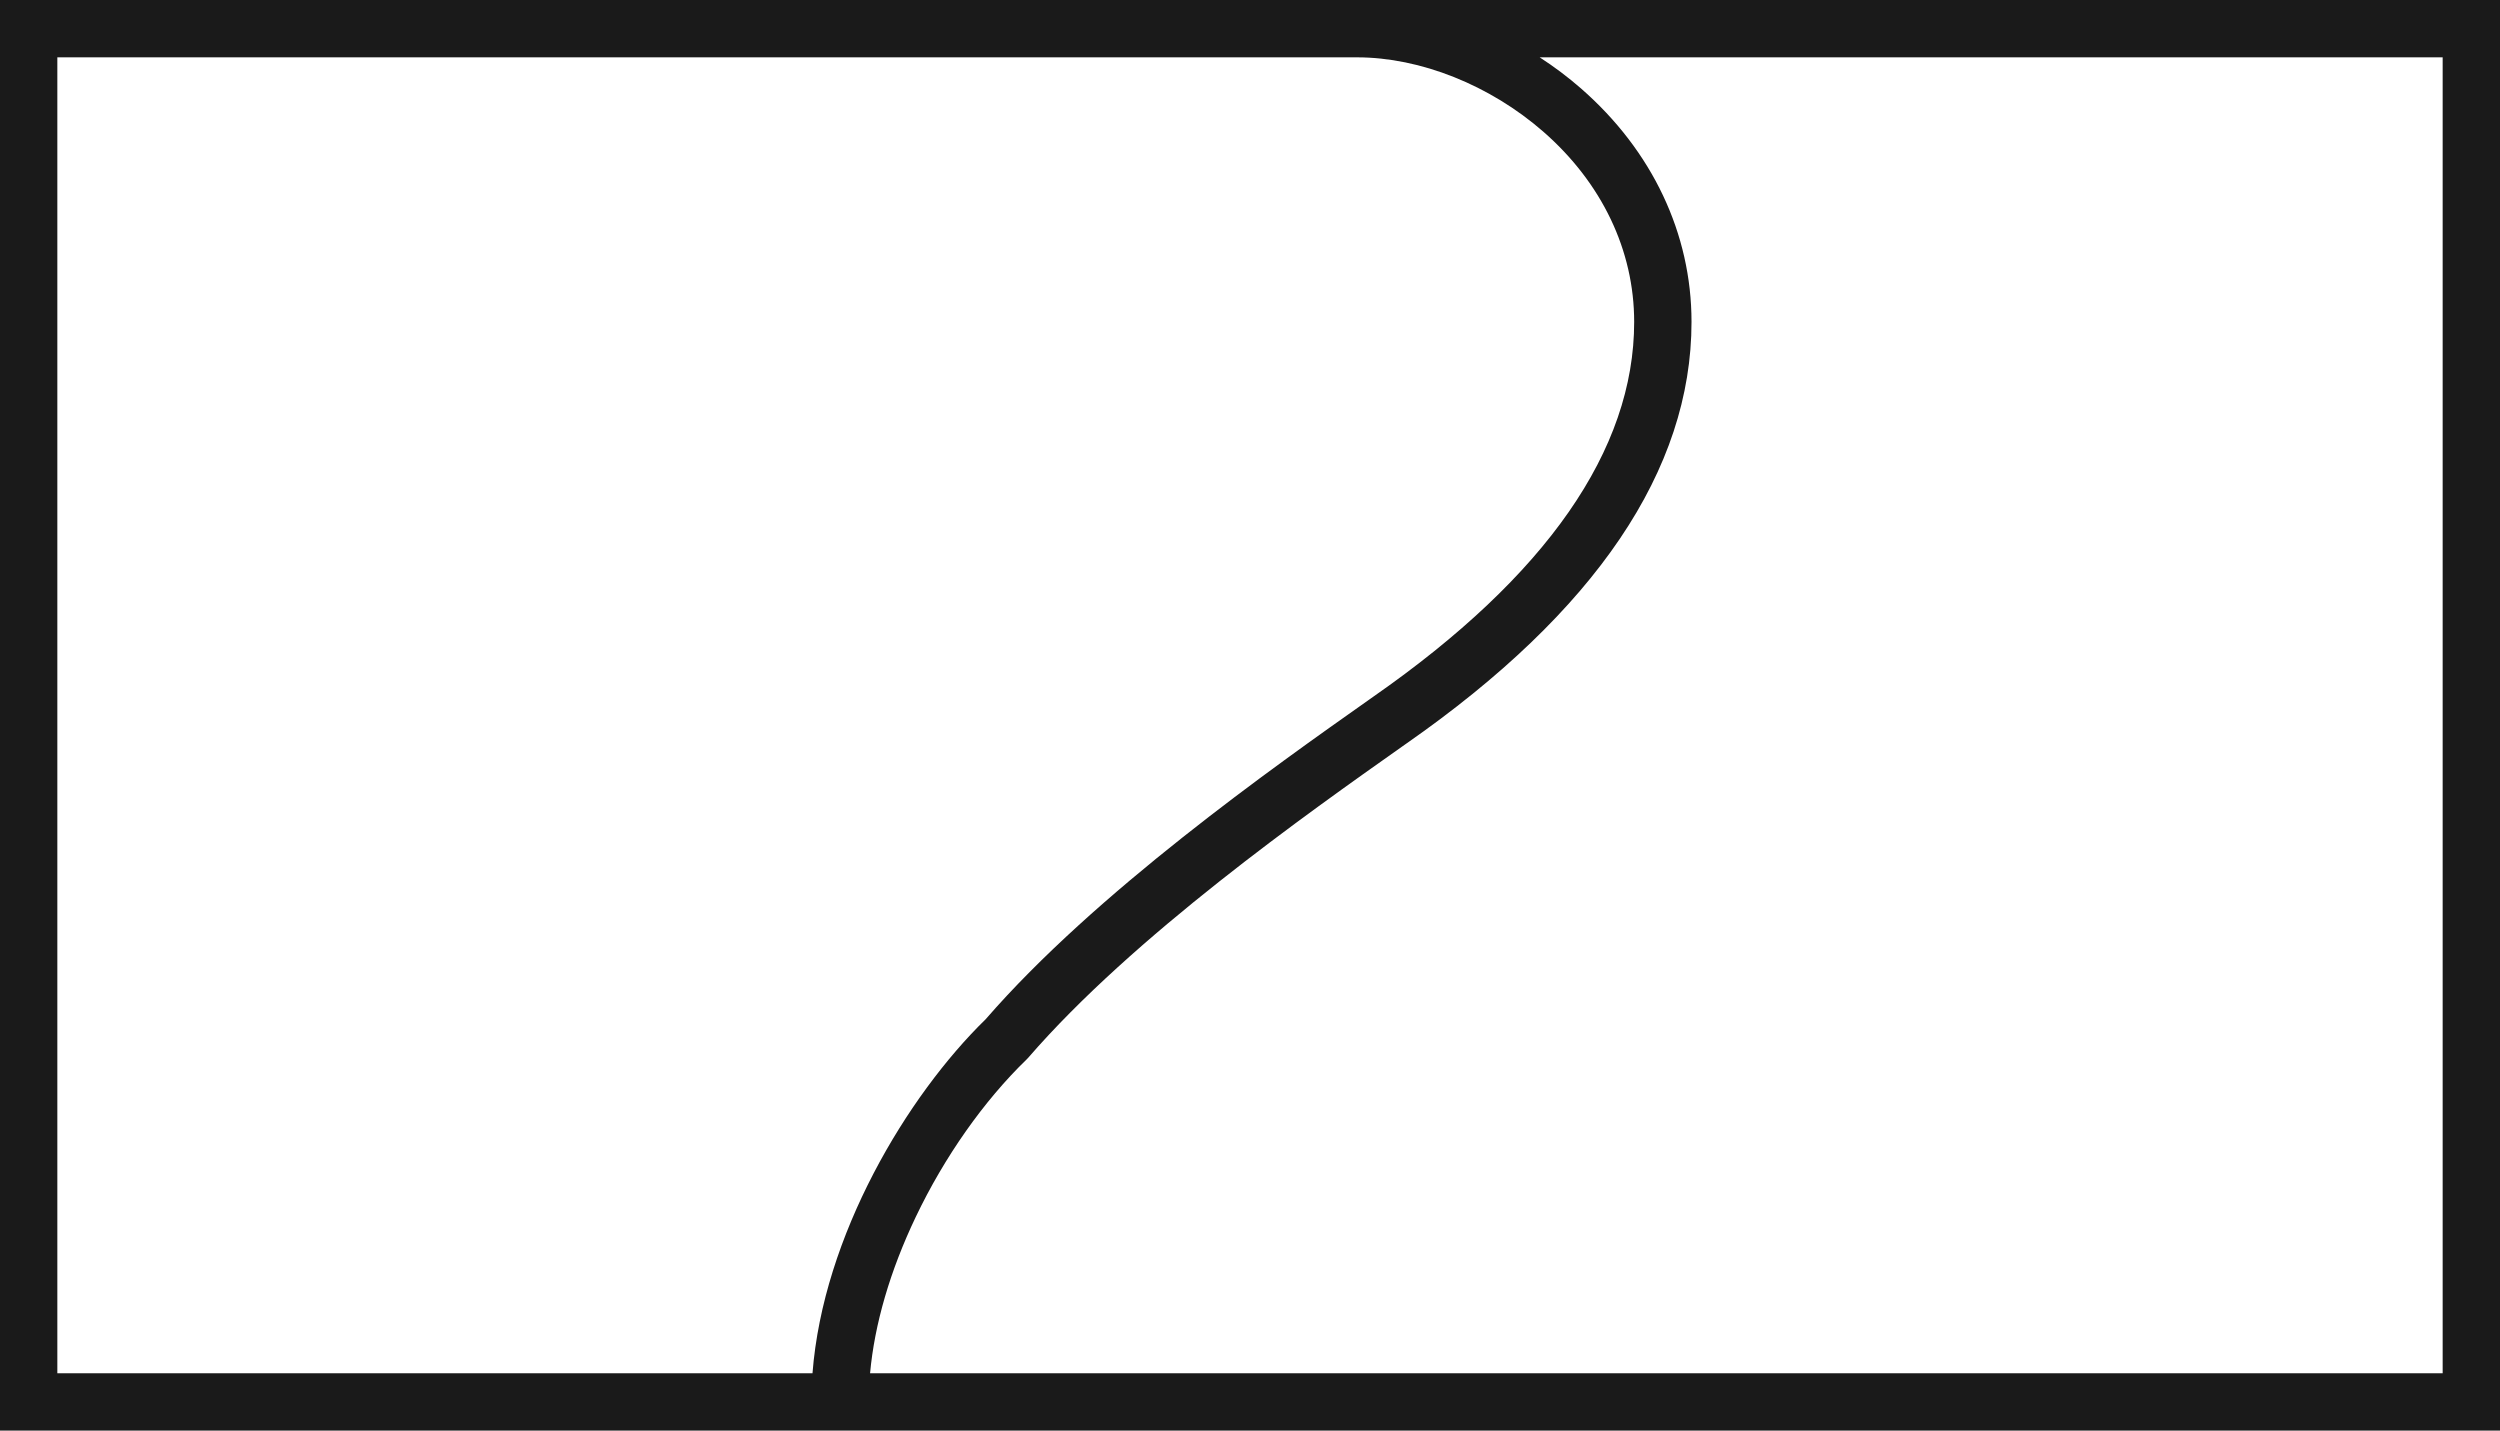 <?xml version="1.0" encoding="utf-8"?>
<!-- Generator: Adobe Illustrator 23.0.2, SVG Export Plug-In . SVG Version: 6.00 Build 0)  -->
<svg version="1.1"
	 id="svg2" inkscape:version="0.48.5 r10040" sodipodi:docname="New document 1" xmlns:cc="http://creativecommons.org/ns#" xmlns:dc="http://purl.org/dc/elements/1.1/" xmlns:inkscape="http://www.inkscape.org/namespaces/inkscape" xmlns:rdf="http://www.w3.org/1999/02/22-rdf-syntax-ns#" xmlns:sodipodi="http://sodipodi.sourceforge.net/DTD/sodipodi-0.dtd" xmlns:svg="http://www.w3.org/2000/svg"
	 xmlns="http://www.w3.org/2000/svg" xmlns:xlink="http://www.w3.org/1999/xlink" x="0px" y="0px" viewBox="0 0 872 499"
	 enable-background="new 0 0 872 499" xml:space="preserve">
<sodipodi:namedview  bordercolor="#666666" borderopacity="1.0" fit-margin-bottom="0" fit-margin-left="0" fit-margin-right="0" fit-margin-top="0" id="base" inkscape:current-layer="layer1" inkscape:cx="583.64972" inkscape:cy="215.98555" inkscape:document-units="px" inkscape:guide-bbox="true" inkscape:pageopacity="0.0" inkscape:pageshadow="2" inkscape:window-height="1020" inkscape:window-maximized="0" inkscape:window-width="1008" inkscape:window-x="902" inkscape:window-y="-5" inkscape:zoom="0.56259766" pagecolor="#ffffff" showgrid="false" showguides="true">
	
		<inkscape:grid  empspacing="5" enabled="true" id="grid2996" originx="136px" originy="709px" snapvisiblegridlinesonly="true" type="xygrid" visible="true">
		</inkscape:grid>
</sodipodi:namedview>
<path fill="#1A1A1A" d="M0,0v499h872V0H0z M20,20h453.33c22.09,0,46.38,9.69,64.97,25.92c20.44,17.85,31.7,41.42,31.7,66.36
	c0,44.65-30.58,88.61-90.94,130.69l-1.64,1.16c-33.36,23.54-95.39,67.32-133.6,111.36c-27.44,26.74-56.73,75.54-60.42,123.51H20V20z
	 M852,479H303.48c1.55-17.11,6.97-35.75,15.93-54.52c10.01-20.98,23.74-40.49,38.65-54.93l0.61-0.64
	c36.59-42.3,97.55-85.32,130.29-108.44l1.59-1.12C556.54,213.33,590,163.86,590,112.28c0-30.8-13.69-59.71-38.54-81.42
	c-4.53-3.96-9.37-7.59-14.42-10.86H852V479z"/>
</svg>
